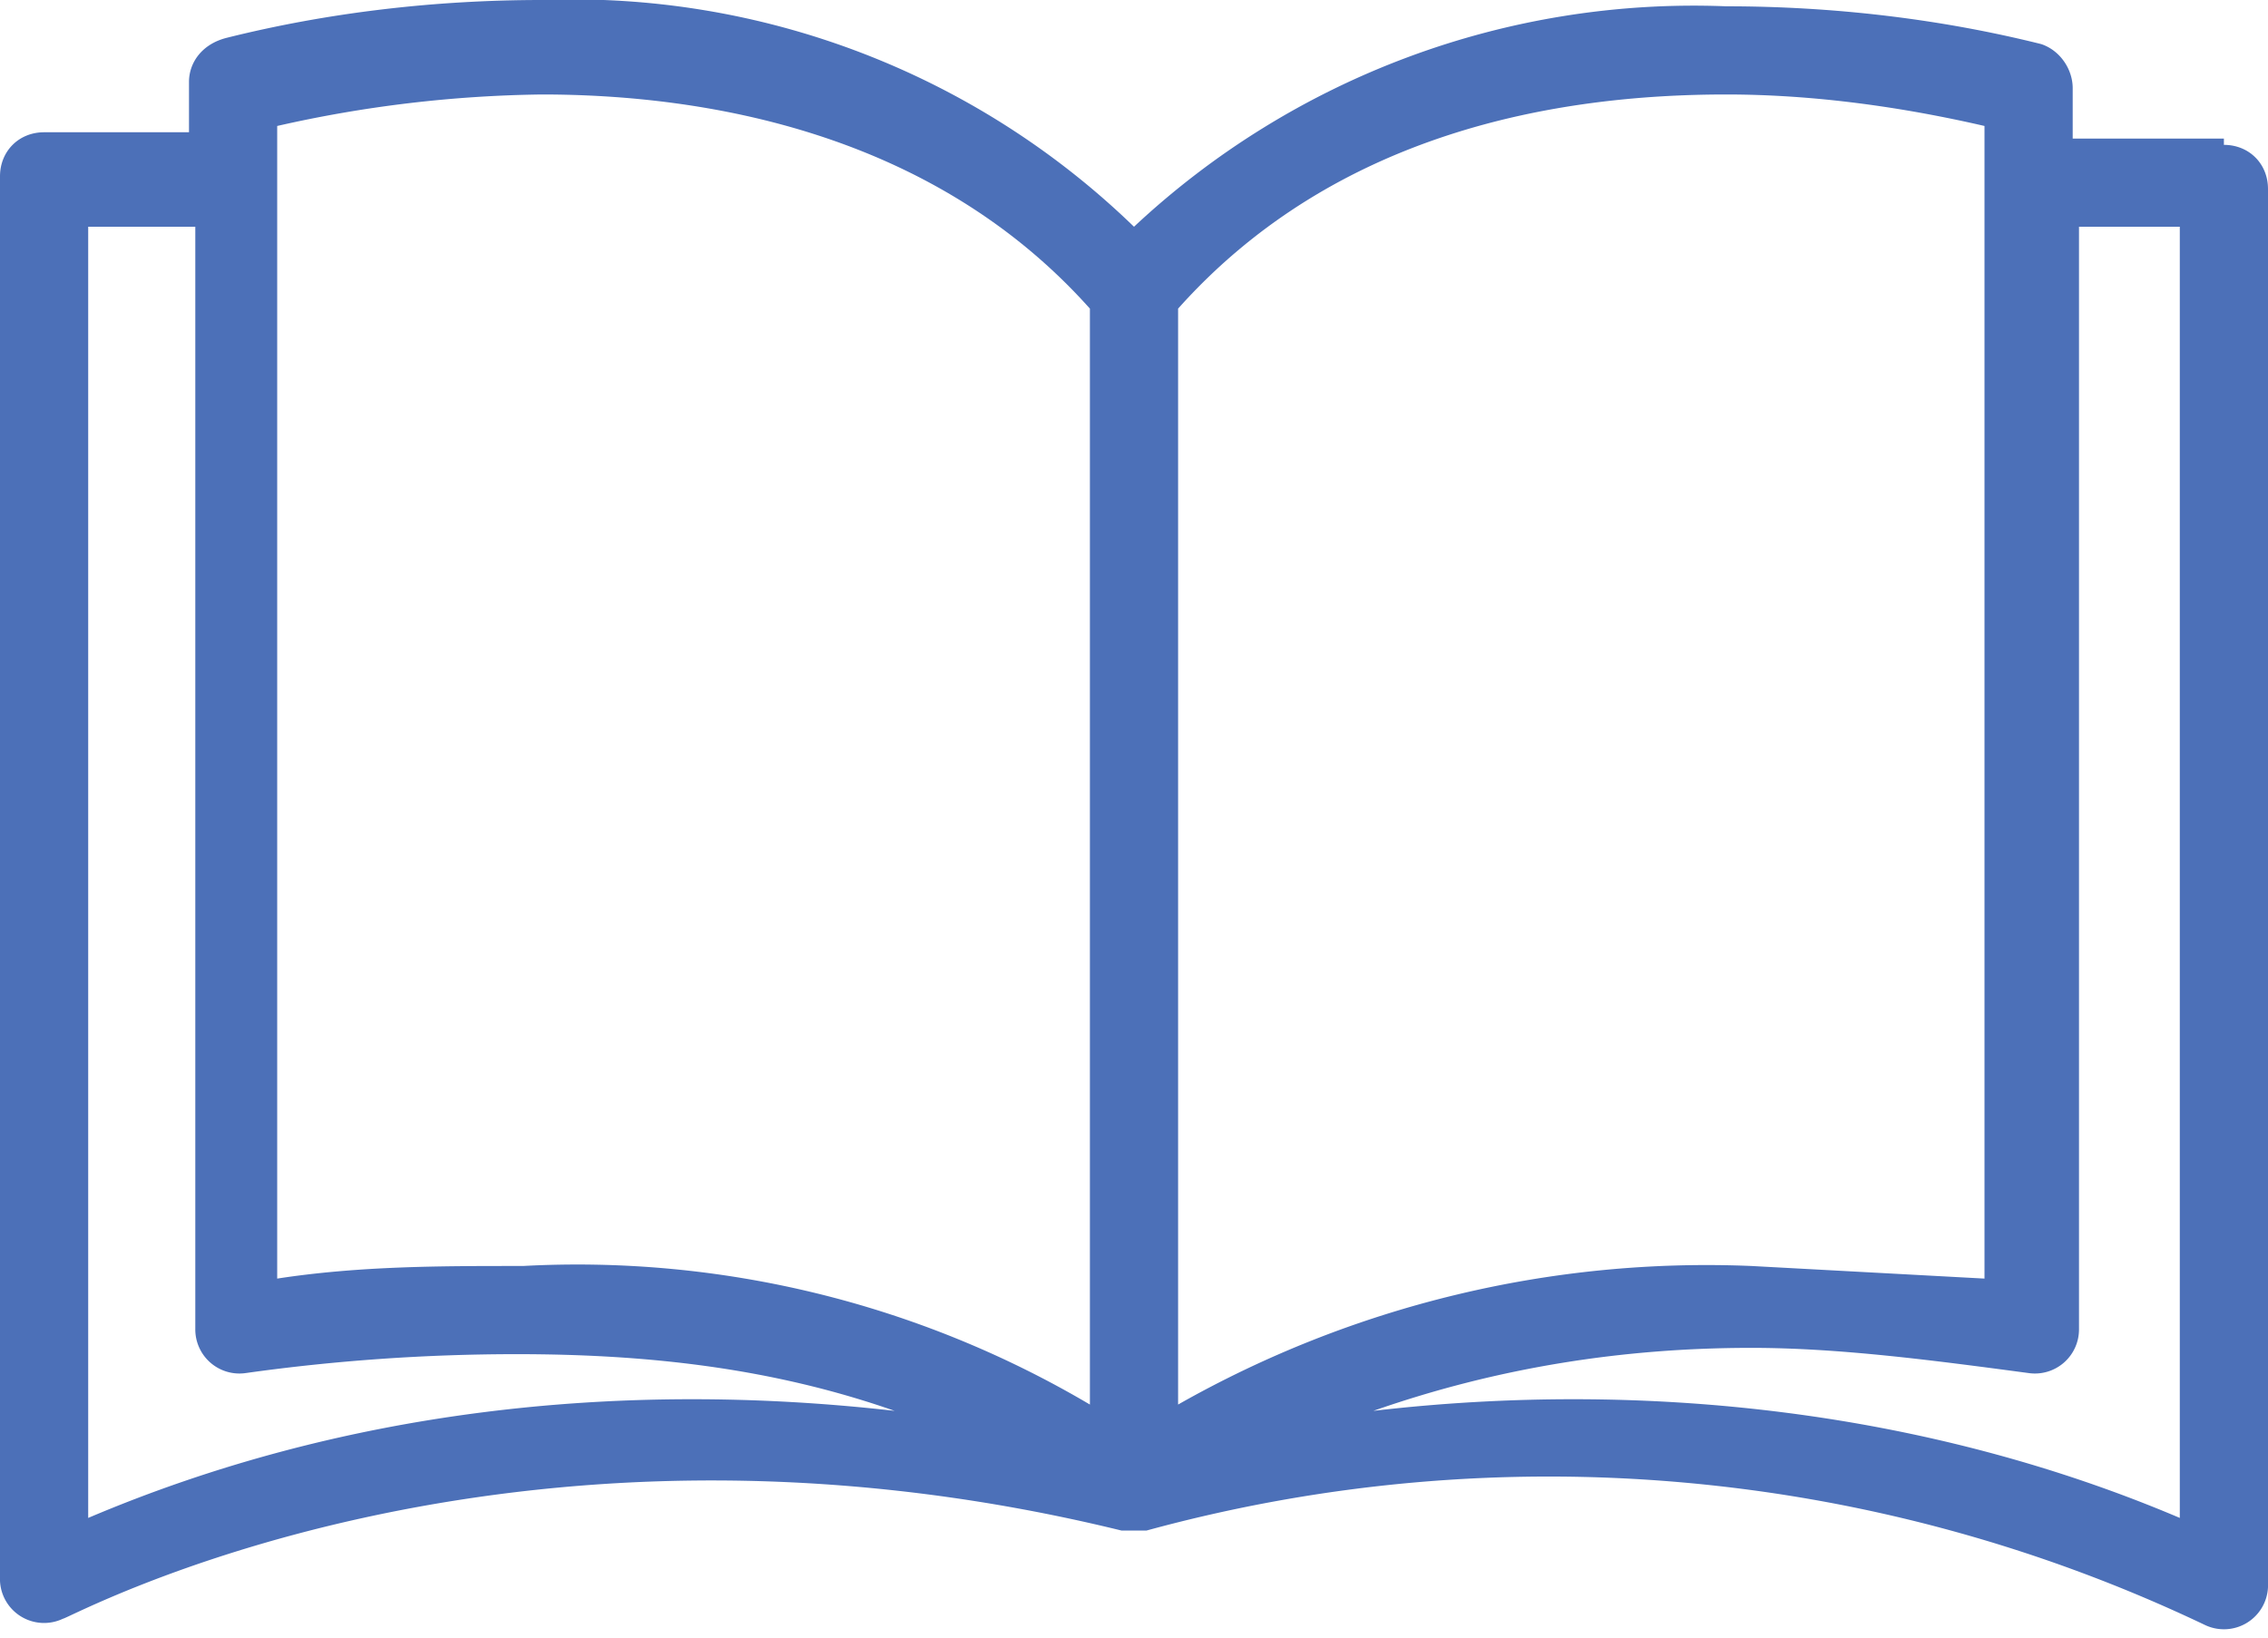 <svg xmlns="http://www.w3.org/2000/svg" width="36" height="26" fill="none"><path fill="#4C70B8" d="M35.3 2.2h-2.4v-.8c0-.3-.2-.6-.5-.7-1.6-.4-3.3-.6-5-.6A13 13 0 0 0 18 3.6 12.8 12.8 0 0 0 8.6 0c-1.7 0-3.4.2-5 .6-.4.1-.6.4-.6.7v.8H.7c-.4 0-.7.3-.7.7v22.3a.7.7 0 0 0 1 .6c.1 0 7-3.8 16.8-1.4h.4A24.2 24.2 0 0 1 35 25.8a.7.7 0 0 0 1-.6V3c0-.4-.3-.7-.7-.7ZM1.4 24.1V3.6h1.7v17.5a.7.7 0 0 0 .8.7 31 31 0 0 1 4.3-.3c2 0 4 .2 6 .9-4.4-.5-8.8 0-12.8 1.7Zm6.8-4c-1.2 0-2.5 0-3.8.2V2a20 20 0 0 1 4.2-.5c2.6 0 6.2.6 8.7 3.4v17.4a16 16 0 0 0-9-2.2ZM18.7 4.9c2.5-2.8 6-3.4 8.7-3.4 1.4 0 2.8.2 4.1.5v18.3l-3.7-.2a17 17 0 0 0-9.1 2.2V5Zm15.9 19.2c-4-1.7-8.5-2.2-12.8-1.7 2-.7 4-1 6-1 1.4 0 2.9.2 4.4.4a.7.7 0 0 0 .8-.7V3.6h1.6v20.5Z"/></svg>